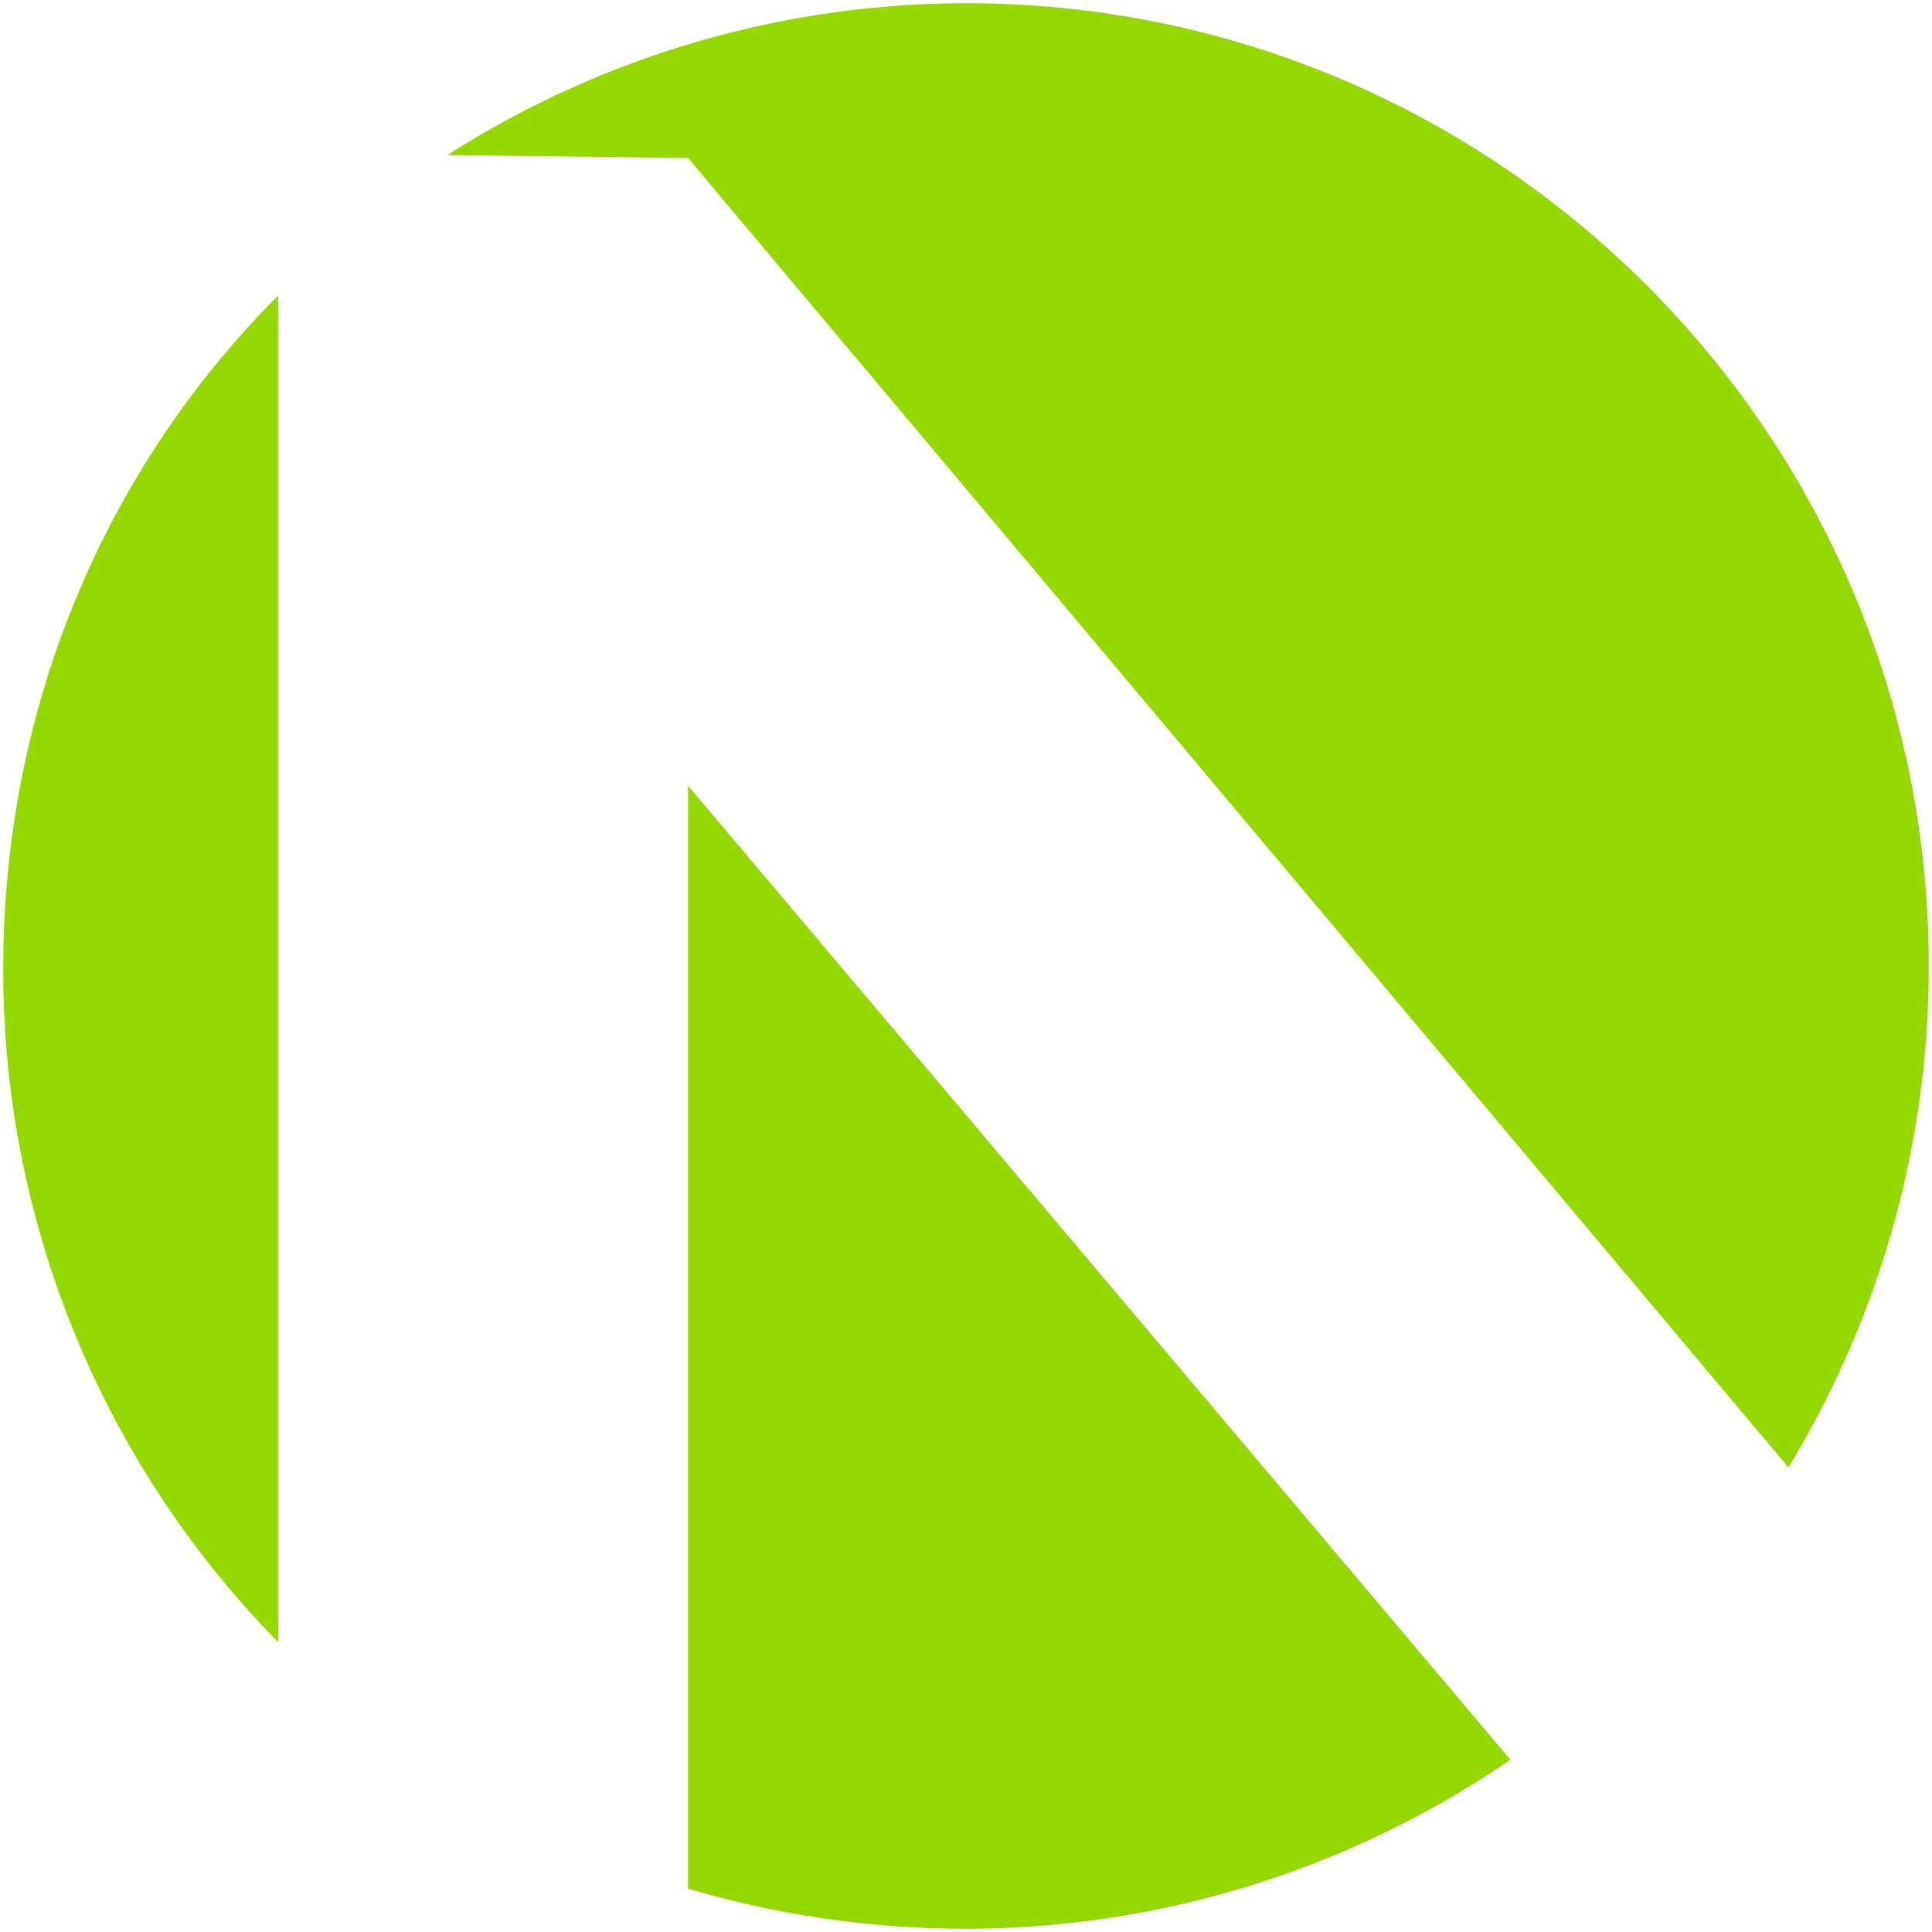 <svg id="Layer_1" data-name="Layer 1" xmlns="http://www.w3.org/2000/svg" viewBox="0 0 300 300"><defs><style>.cls-1{fill:#97d700;}</style></defs><title>-icon-color</title><path class="cls-1" d="M106.84,293.27A153.12,153.12,0,0,0,150,299.5a149.79,149.79,0,0,0,84.54-26.25L106.84,122ZM.5,150.44A148.77,148.77,0,0,0,43.21,255V45.88C16.52,72.58.5,109.51.5,150.44ZM106.84,24.53,277.7,227.86A149.58,149.58,0,0,0,299.5,150C299.5,67.69,232.76.5,150,.5A149.94,149.94,0,0,0,69.47,24.08Z"/></svg>